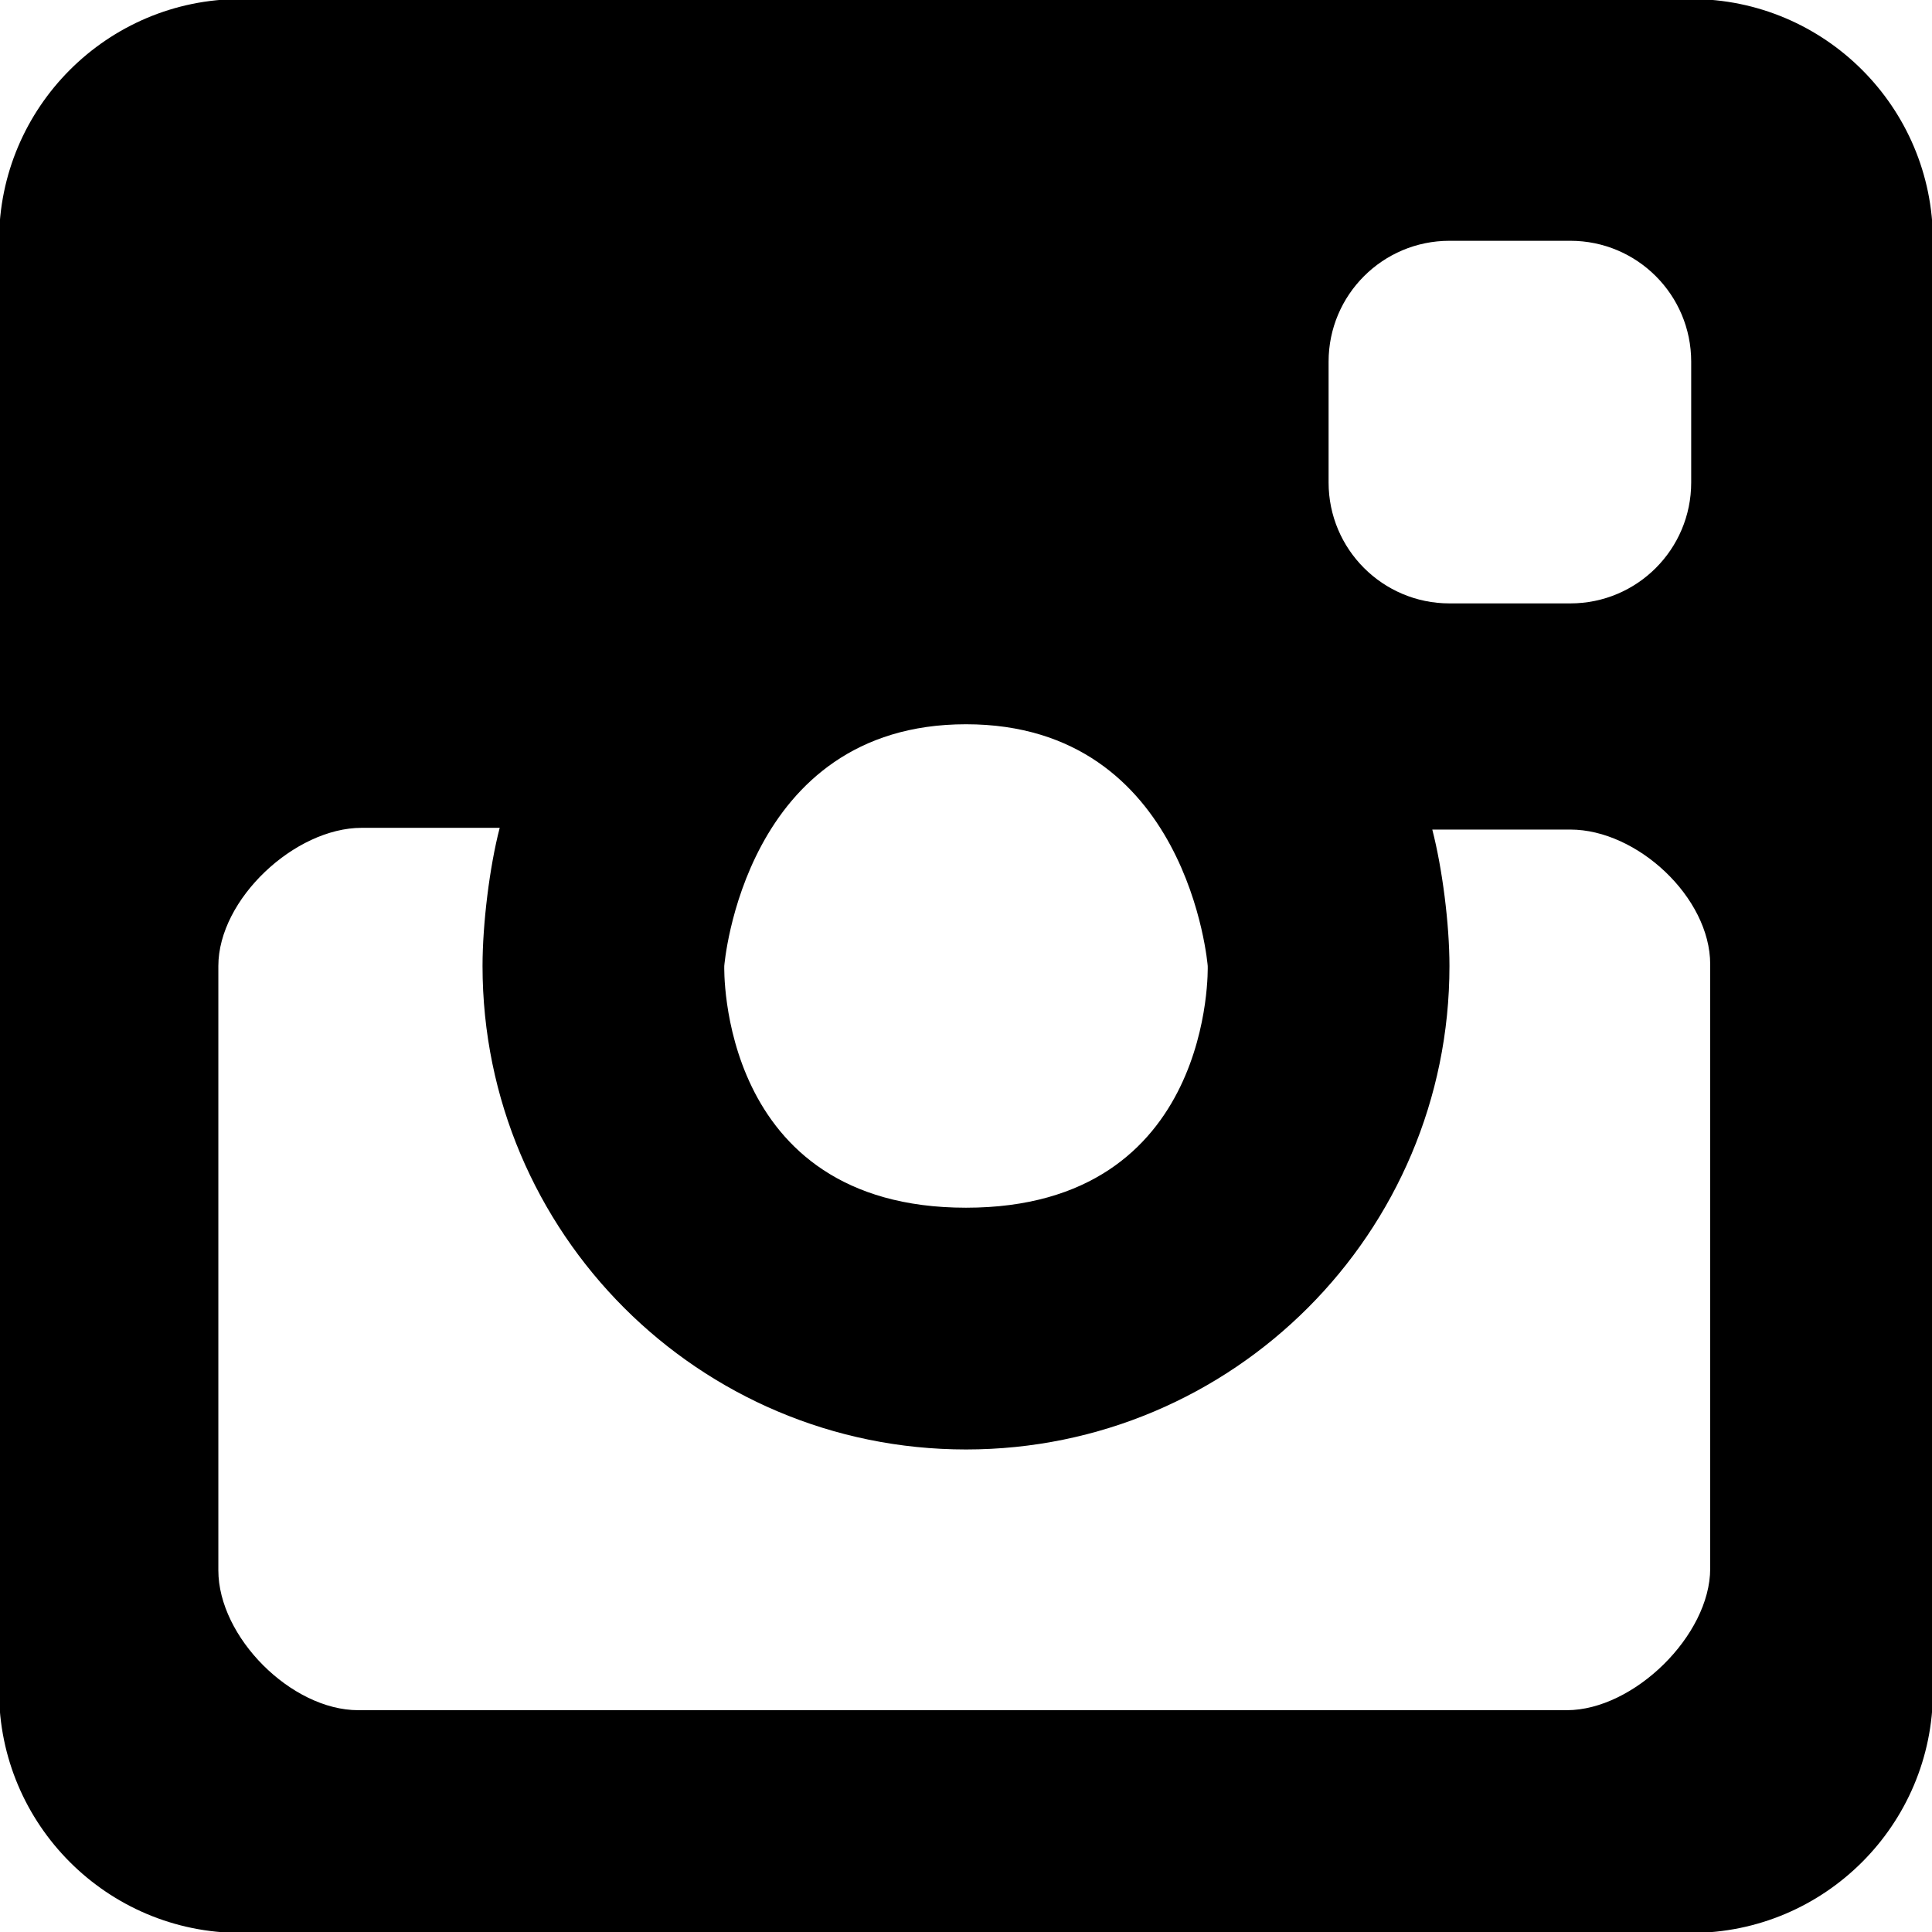 <?xml version="1.0" encoding="utf-8"?>
<!-- Generator: Adobe Illustrator 17.0.0, SVG Export Plug-In . SVG Version: 6.00 Build 0)  -->
<!DOCTYPE svg PUBLIC "-//W3C//DTD SVG 1.1//EN" "http://www.w3.org/Graphics/SVG/1.1/DTD/svg11.dtd">
<svg version="1.1" id="Layer_1" xmlns="http://www.w3.org/2000/svg" xmlns:xlink="http://www.w3.org/1999/xlink" x="0px" y="0px" viewBox="0 0 1000 1000" enable-background="new 0 0 1000 1000" xml:space="preserve">
<path fill-rule="evenodd" clip-rule="evenodd" d="M1000.482,124.634c0-69.062-56.053-125.132-125.122-125.132H124.635
	c-69.069,0-125.122,56.07-125.122,125.132v750.714c0,69.062,56.053,125.132,125.122,125.132H875.36
	c69.069,0,125.122-56.07,125.122-125.132V124.634z M811.014,885.189H185.411c-34.599,0-72.395-37.824-72.395-72.394V500.004
	c0-34.569,39.581-71.522,74.181-71.522h71.449c-5.257,20.142-8.888,49.766-8.888,71.522c0,138.176,112.045,250.238,250.244,250.238
	c138.191,0,250.236-112.063,250.236-250.238c0-21.757-3.693-50.509-8.888-70.625h71.449c34.599,0,72.395,35.159,72.395,69.728
	v312.791C885.194,846.468,845.613,885.189,811.014,885.189z M812.799,312.319h-62.561c-34.531,0-62.561-28.035-62.561-62.579
	v-62.553c0-34.544,28.03-62.553,62.561-62.553h62.561c34.599,0,62.561,28.009,62.561,62.553v62.553
	C875.36,284.284,847.398,312.319,812.799,312.319z M500.001,625.111c-128.761,0-125.122-125.106-125.122-125.106
	s9.88-125.132,125.122-125.132c115.234,0,125.114,125.132,125.114,125.132S628.816,625.111,500.001,625.111z"/>
</svg>
